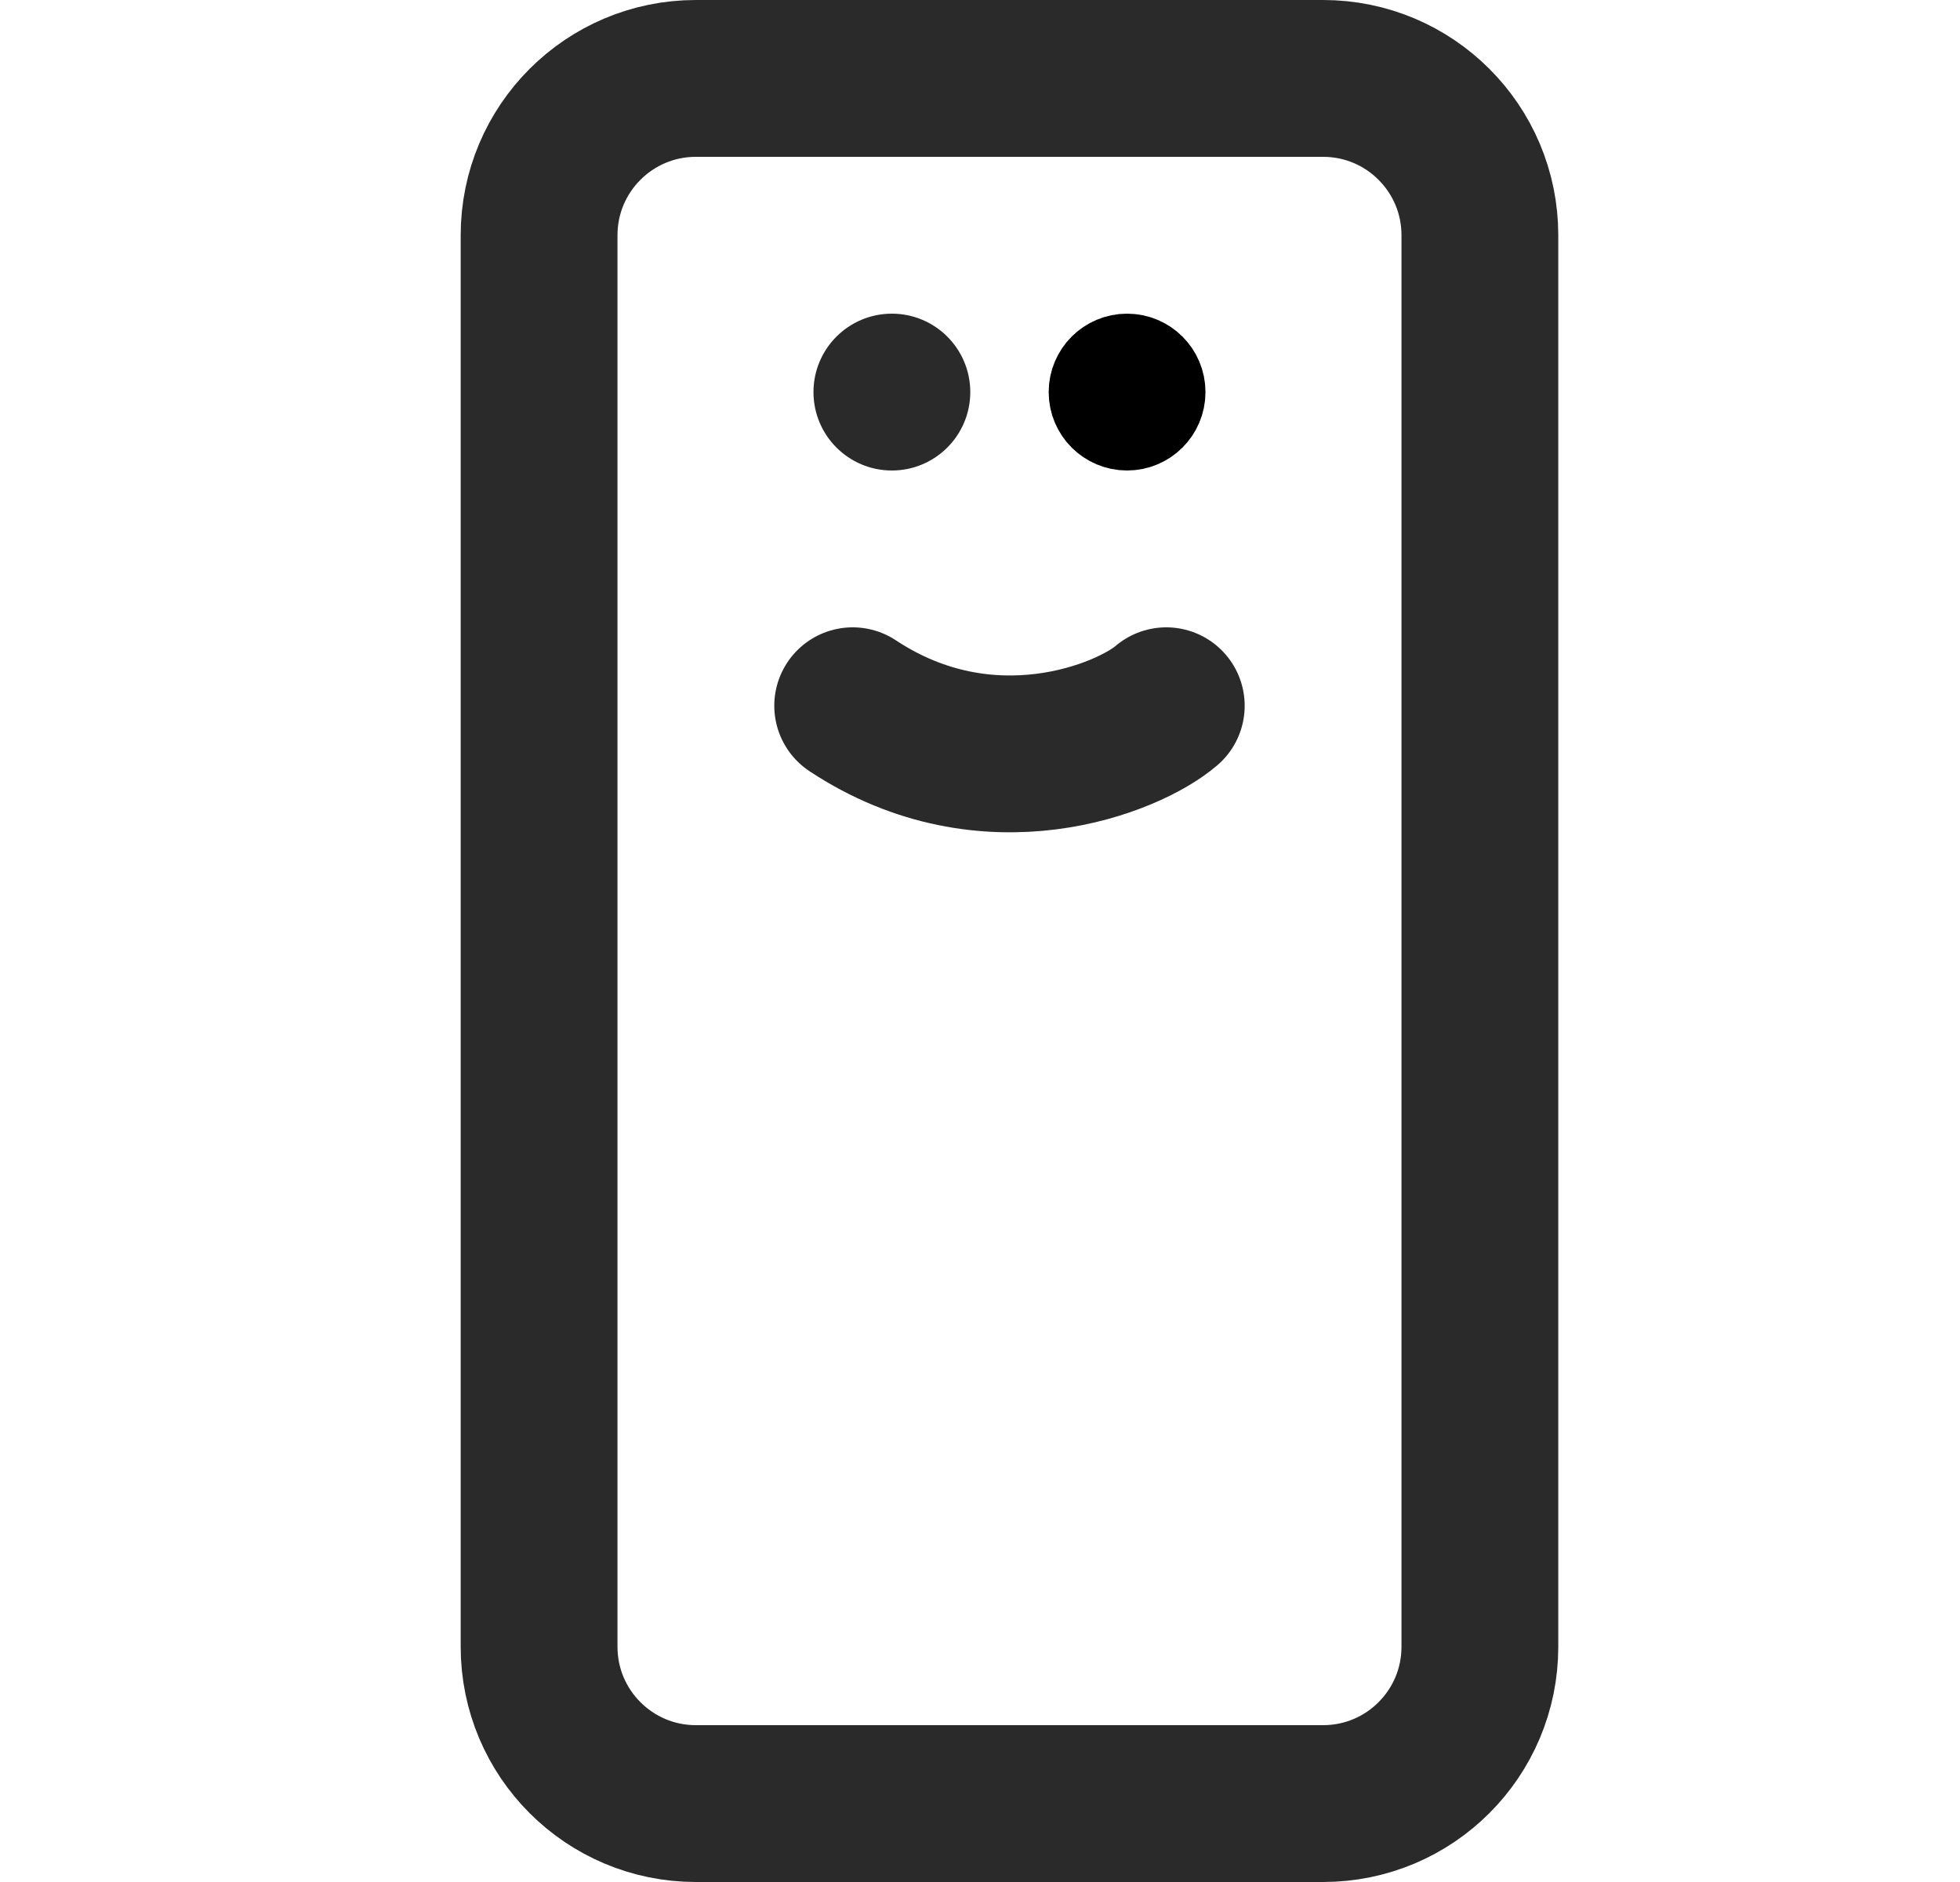 <svg width="25" height="24" viewBox="0 0 25 24" fill="none" xmlns="http://www.w3.org/2000/svg">
<path d="M6.876 3C6.876 1.895 7.772 1 8.876 1H16.876C17.981 1 18.876 1.895 18.876 3V21C18.876 22.105 17.981 23 16.876 23H8.876C7.772 23 6.876 22.105 6.876 21V3Z" stroke="#2A2A2B" stroke-width="2" stroke-linecap="round" stroke-linejoin="bevel"/>
<circle cx="11.376" cy="5" r="1" fill="#2A2A2B"/>
<circle cx="14.376" cy="5" r="0.5" stroke="black"/>
<path d="M14.876 9C14.395 9.414 12.607 10.145 10.876 9" stroke="#2A2A2B" stroke-width="2" stroke-linecap="round" stroke-linejoin="bevel"/>
</svg>

